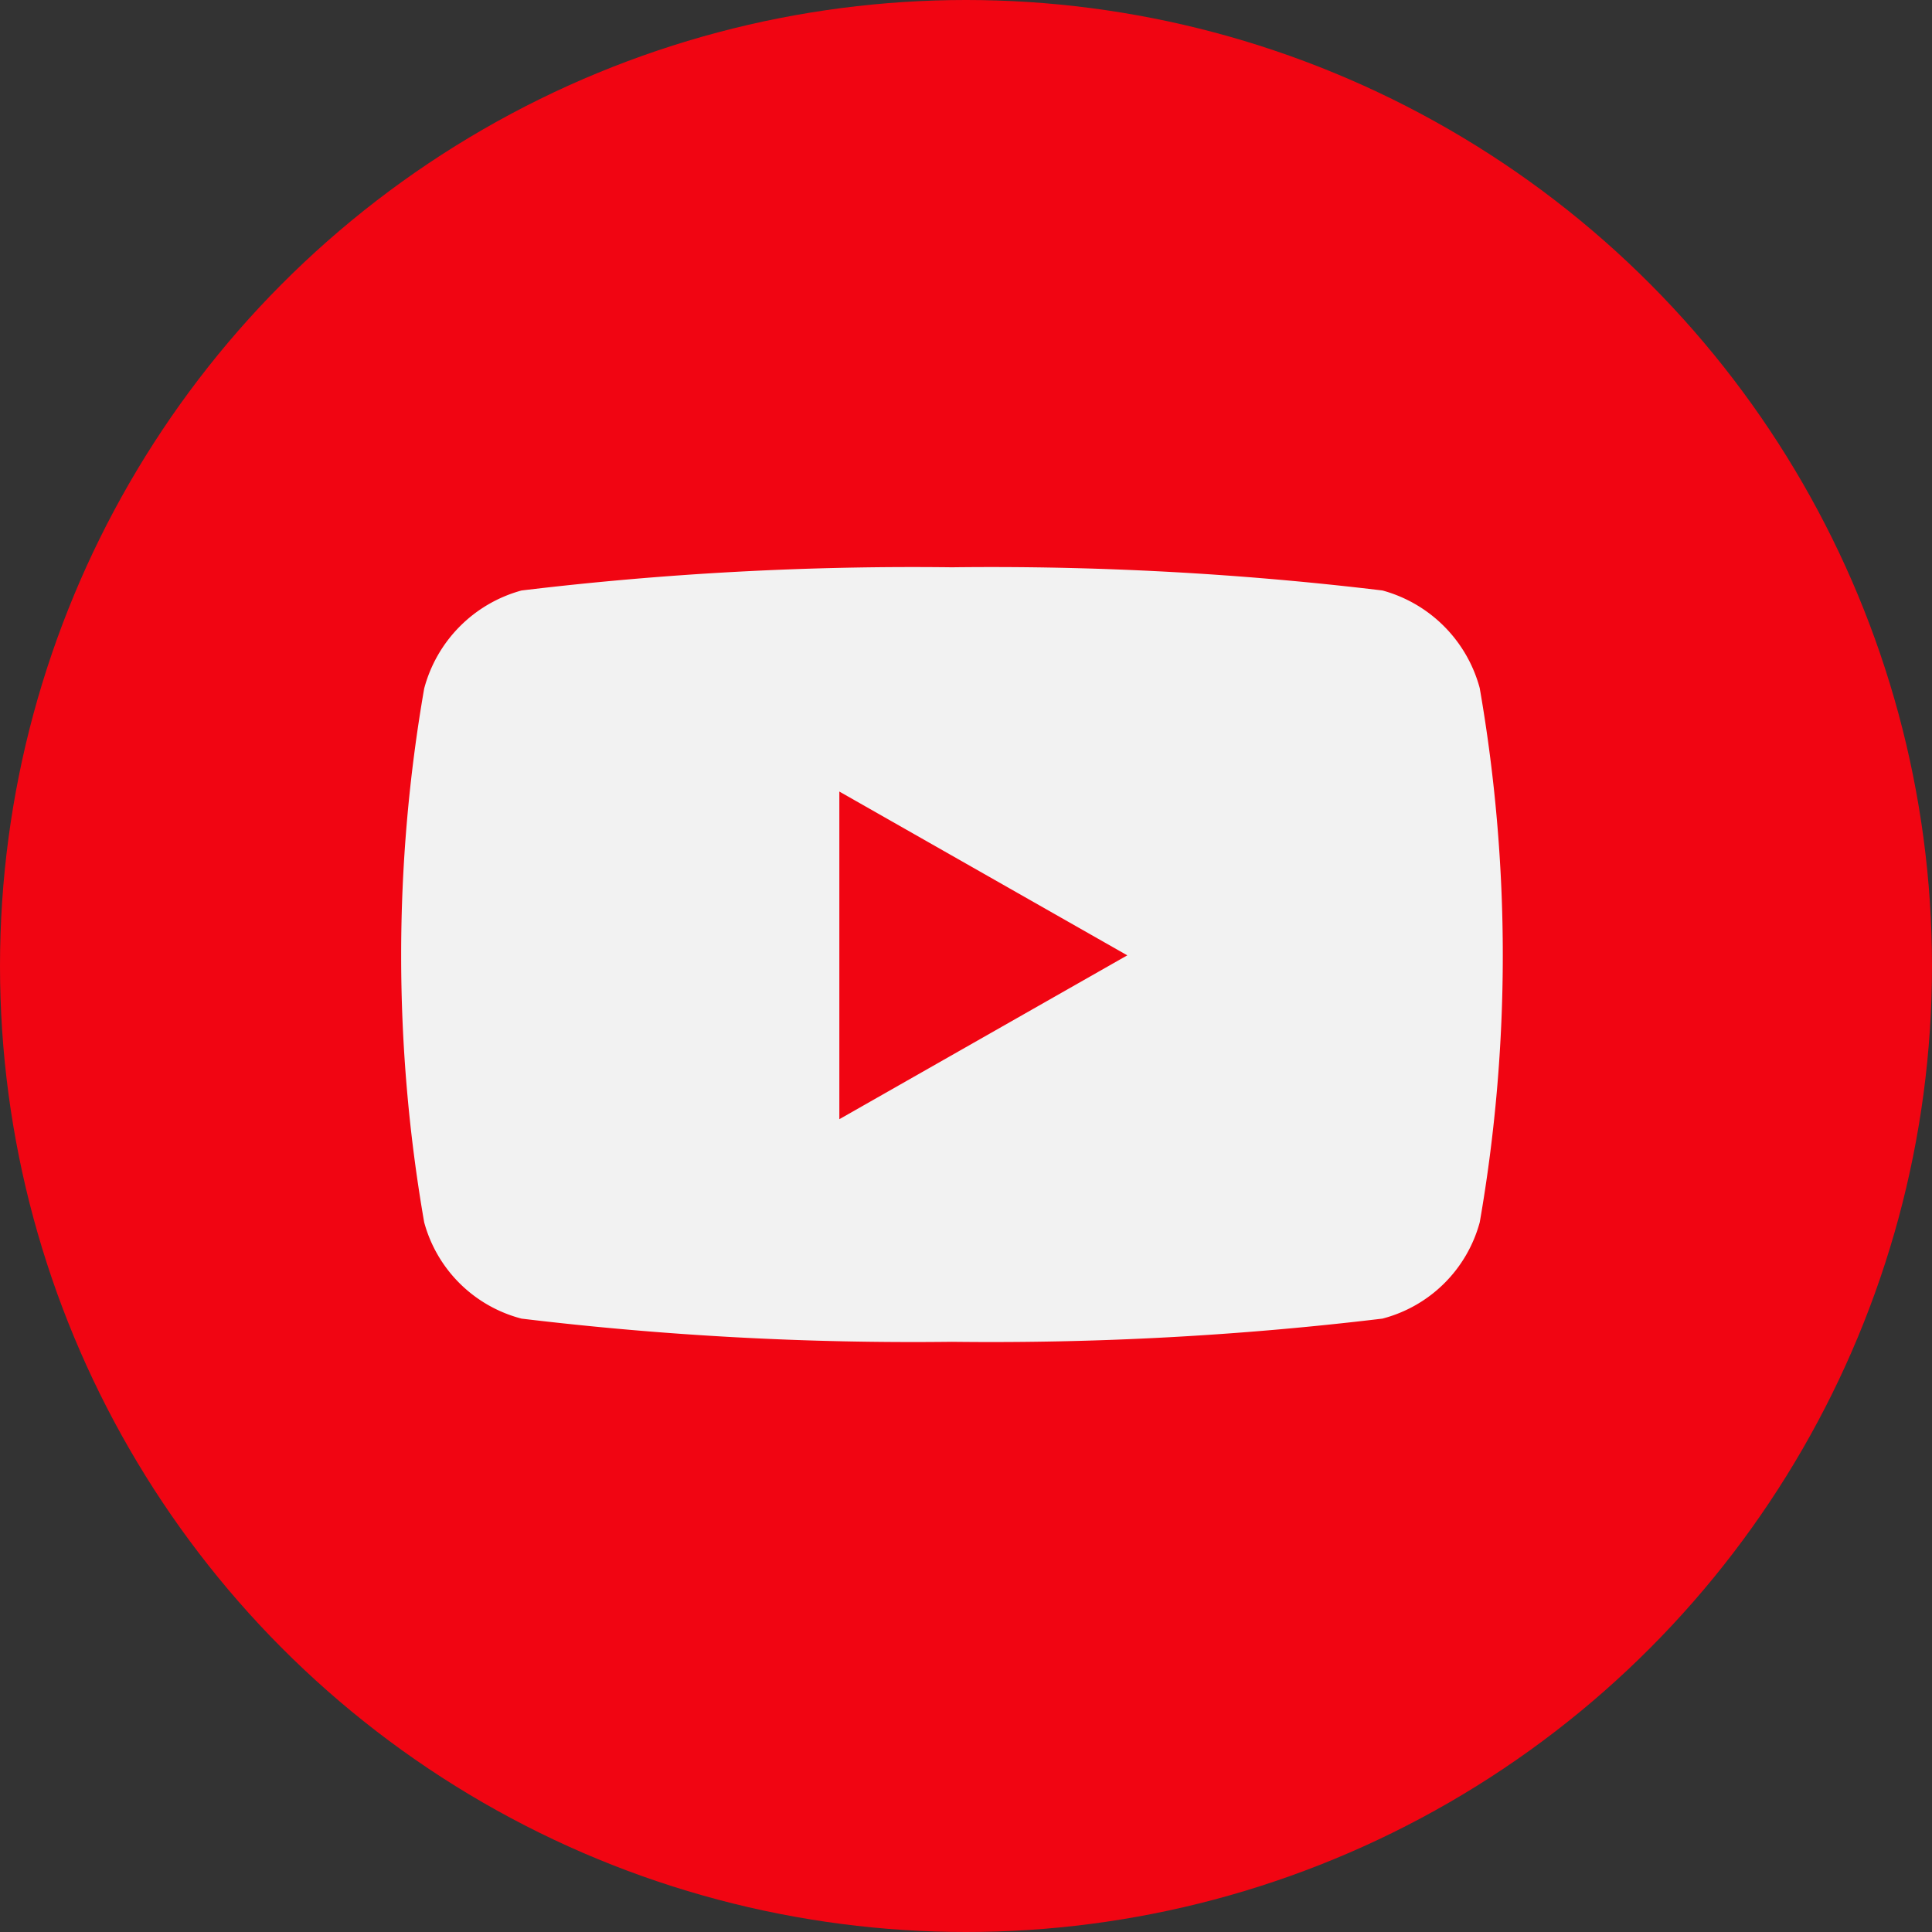 <svg xmlns="http://www.w3.org/2000/svg" width="27" height="27"><rect width="100%" height="100%" fill="#333333" stroke="none"/><g transform="translate(-1769 -13)"><circle cx="13.5" cy="13.5" r="13.5" transform="translate(1769 13)" fill="#f10512"/><path d="M1789.681 22.622a1.935 1.935 0 00-1.361-1.37 45.718 45.718 0 00-6.016-.324 45.718 45.718 0 00-6.015.324 1.935 1.935 0 00-1.361 1.37 21.782 21.782 0 000 7.46 1.906 1.906 0 001.361 1.346 45.717 45.717 0 006.015.324 45.717 45.717 0 006.015-.324 1.906 1.906 0 001.361-1.348 21.782 21.782 0 000-7.46zm-8.951 6.019v-4.579l4.024 2.289z" fill="#f2f2f2"/></g></svg>